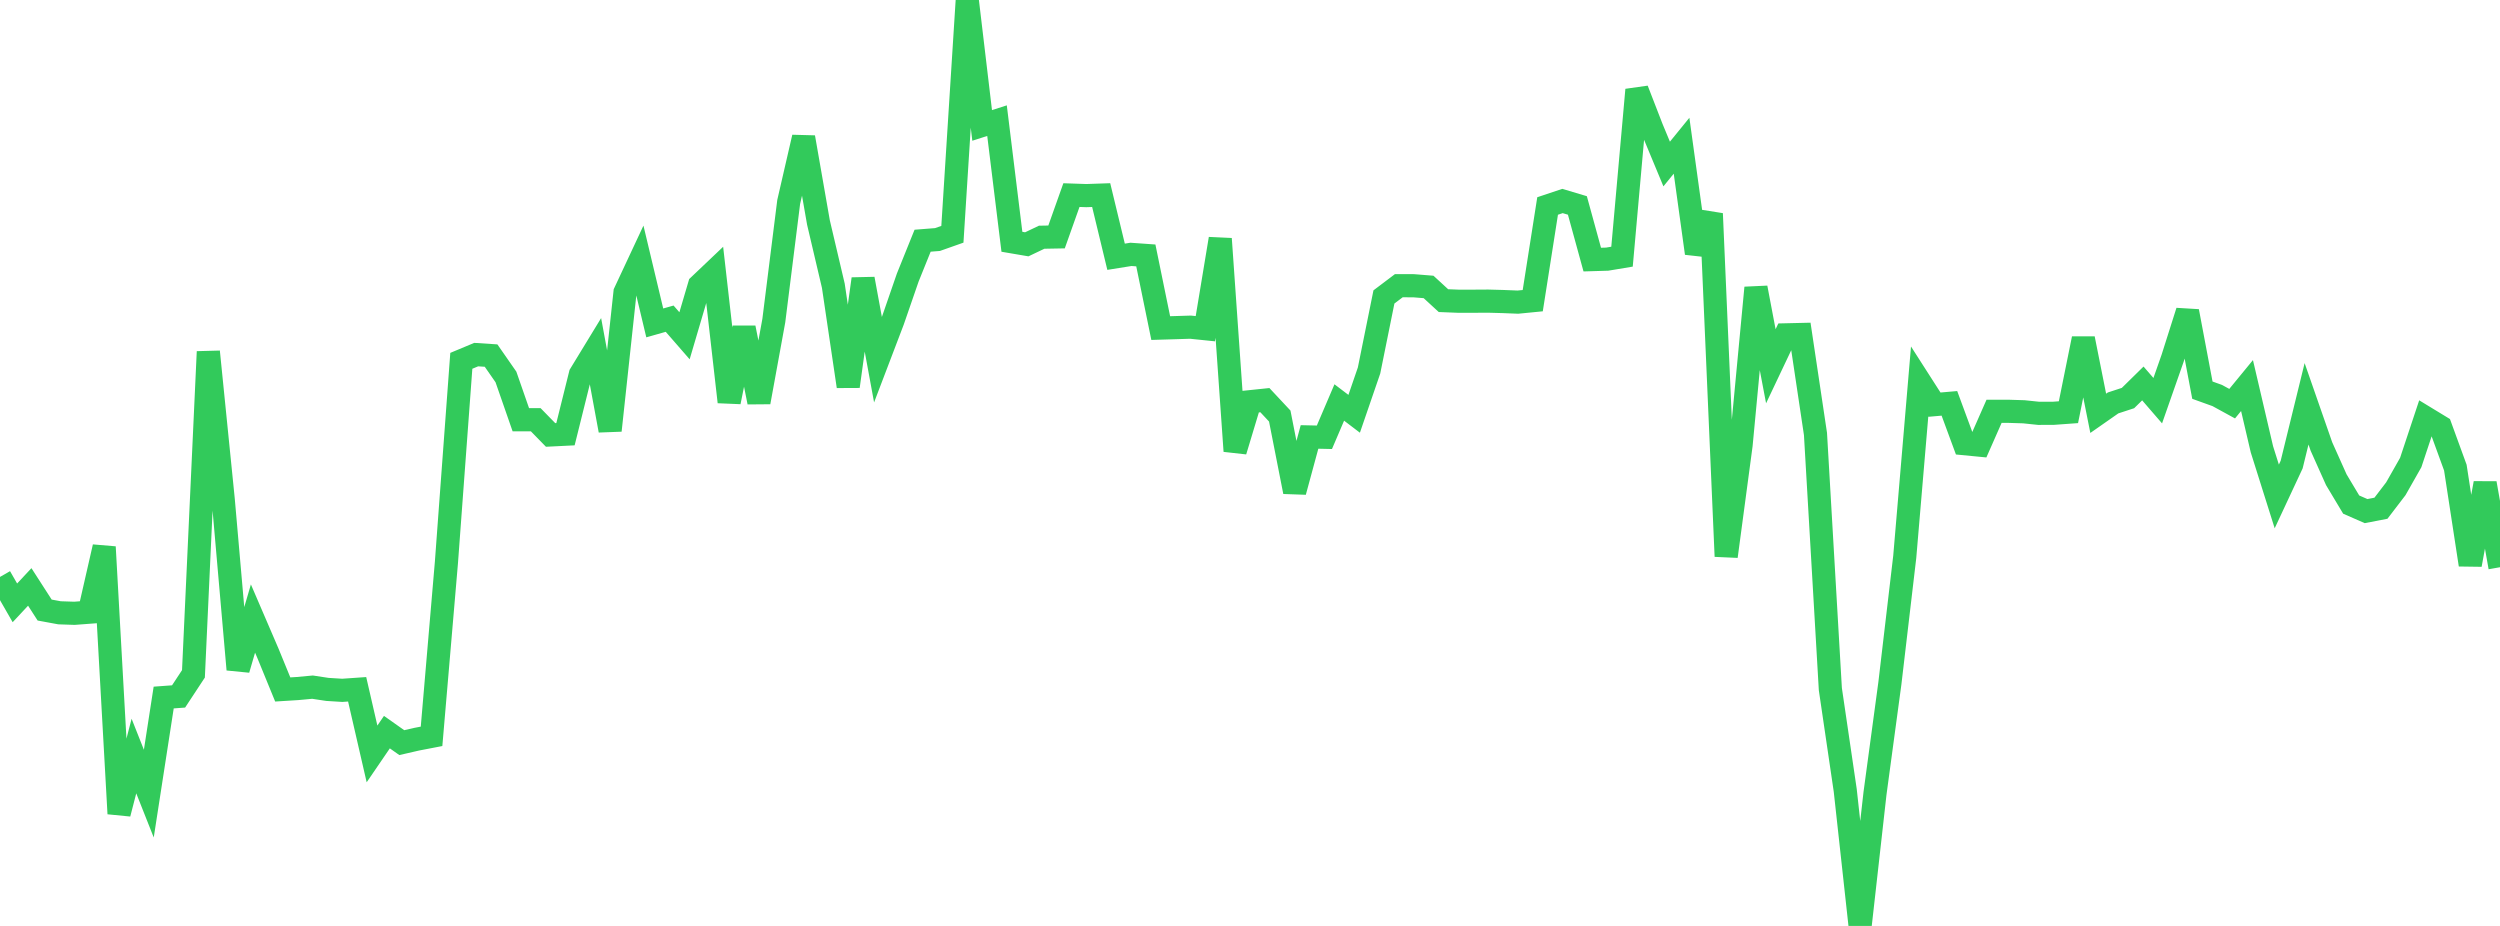 <?xml version="1.0" standalone="no"?>
<!DOCTYPE svg PUBLIC "-//W3C//DTD SVG 1.1//EN" "http://www.w3.org/Graphics/SVG/1.1/DTD/svg11.dtd">

<svg width="135" height="50" viewBox="0 0 135 50" preserveAspectRatio="none" 
  xmlns="http://www.w3.org/2000/svg"
  xmlns:xlink="http://www.w3.org/1999/xlink">


<polyline points="0.0, 31.154 0.804, 32.554 1.607, 31.694 2.411, 32.943 3.214, 33.091 4.018, 33.118 4.821, 33.058 5.625, 29.536 6.429, 43.937 7.232, 40.826 8.036, 42.856 8.839, 37.667 9.643, 37.608 10.446, 36.388 11.25, 18.992 12.054, 26.97 12.857, 36.152 13.661, 33.401 14.464, 35.267 15.268, 37.231 16.071, 37.181 16.875, 37.106 17.679, 37.228 18.482, 37.278 19.286, 37.222 20.089, 40.712 20.893, 39.535 21.696, 40.102 22.5, 39.917 23.304, 39.762 24.107, 30.369 24.911, 19.484 25.714, 19.149 26.518, 19.201 27.321, 20.356 28.125, 22.666 28.929, 22.665 29.732, 23.487 30.536, 23.447 31.339, 20.217 32.143, 18.898 32.946, 23.244 33.75, 15.789 34.554, 14.07 35.357, 17.437 36.161, 17.209 36.964, 18.132 37.768, 15.406 38.571, 14.643 39.375, 21.704 40.179, 17.701 40.982, 21.717 41.786, 17.313 42.589, 10.907 43.393, 7.416 44.196, 12.012 45.0, 15.431 45.804, 20.864 46.607, 15.061 47.411, 19.423 48.214, 17.316 49.018, 14.988 49.821, 12.998 50.625, 12.935 51.429, 12.651 52.232, 0.0 53.036, 6.773 53.839, 6.515 54.643, 13.056 55.446, 13.193 56.25, 12.81 57.054, 12.795 57.857, 10.535 58.661, 10.563 59.464, 10.535 60.268, 13.865 61.071, 13.736 61.875, 13.793 62.679, 17.716 63.482, 17.692 64.286, 17.667 65.089, 17.75 65.893, 12.895 66.696, 24.358 67.5, 21.692 68.304, 21.608 69.107, 22.467 69.911, 26.555 70.714, 23.595 71.518, 23.613 72.321, 21.734 73.125, 22.345 73.929, 20.005 74.732, 16.035 75.536, 15.428 76.339, 15.43 77.143, 15.495 77.946, 16.234 78.75, 16.266 79.554, 16.266 80.357, 16.261 81.161, 16.283 81.964, 16.315 82.768, 16.236 83.571, 11.123 84.375, 10.854 85.179, 11.094 85.982, 14.018 86.786, 13.994 87.589, 13.86 88.393, 4.851 89.196, 6.923 90.0, 8.857 90.804, 7.869 91.607, 13.675 92.411, 11.537 93.214, 30.044 94.018, 24.032 94.821, 15.539 95.625, 19.778 96.429, 18.082 97.232, 18.063 98.036, 23.435 98.839, 37.213 99.643, 42.681 100.446, 50.0 101.25, 42.841 102.054, 36.892 102.857, 30.064 103.661, 20.598 104.464, 21.851 105.268, 21.781 106.071, 23.958 106.875, 24.036 107.679, 22.212 108.482, 22.211 109.286, 22.236 110.089, 22.32 110.893, 22.317 111.696, 22.259 112.5, 18.284 113.304, 22.319 114.107, 21.758 114.911, 21.495 115.714, 20.706 116.518, 21.637 117.321, 19.346 118.125, 16.811 118.929, 21.069 119.732, 21.358 120.536, 21.798 121.339, 20.82 122.143, 24.261 122.946, 26.808 123.75, 25.085 124.554, 21.806 125.357, 24.111 126.161, 25.906 126.964, 27.247 127.768, 27.6 128.571, 27.444 129.375, 26.393 130.179, 24.976 130.982, 22.559 131.786, 23.048 132.589, 25.252 133.393, 30.496 134.196, 26.094 135.0, 30.63" fill="none" stroke="#32ca5b" stroke-width="1.25"/>

</svg>